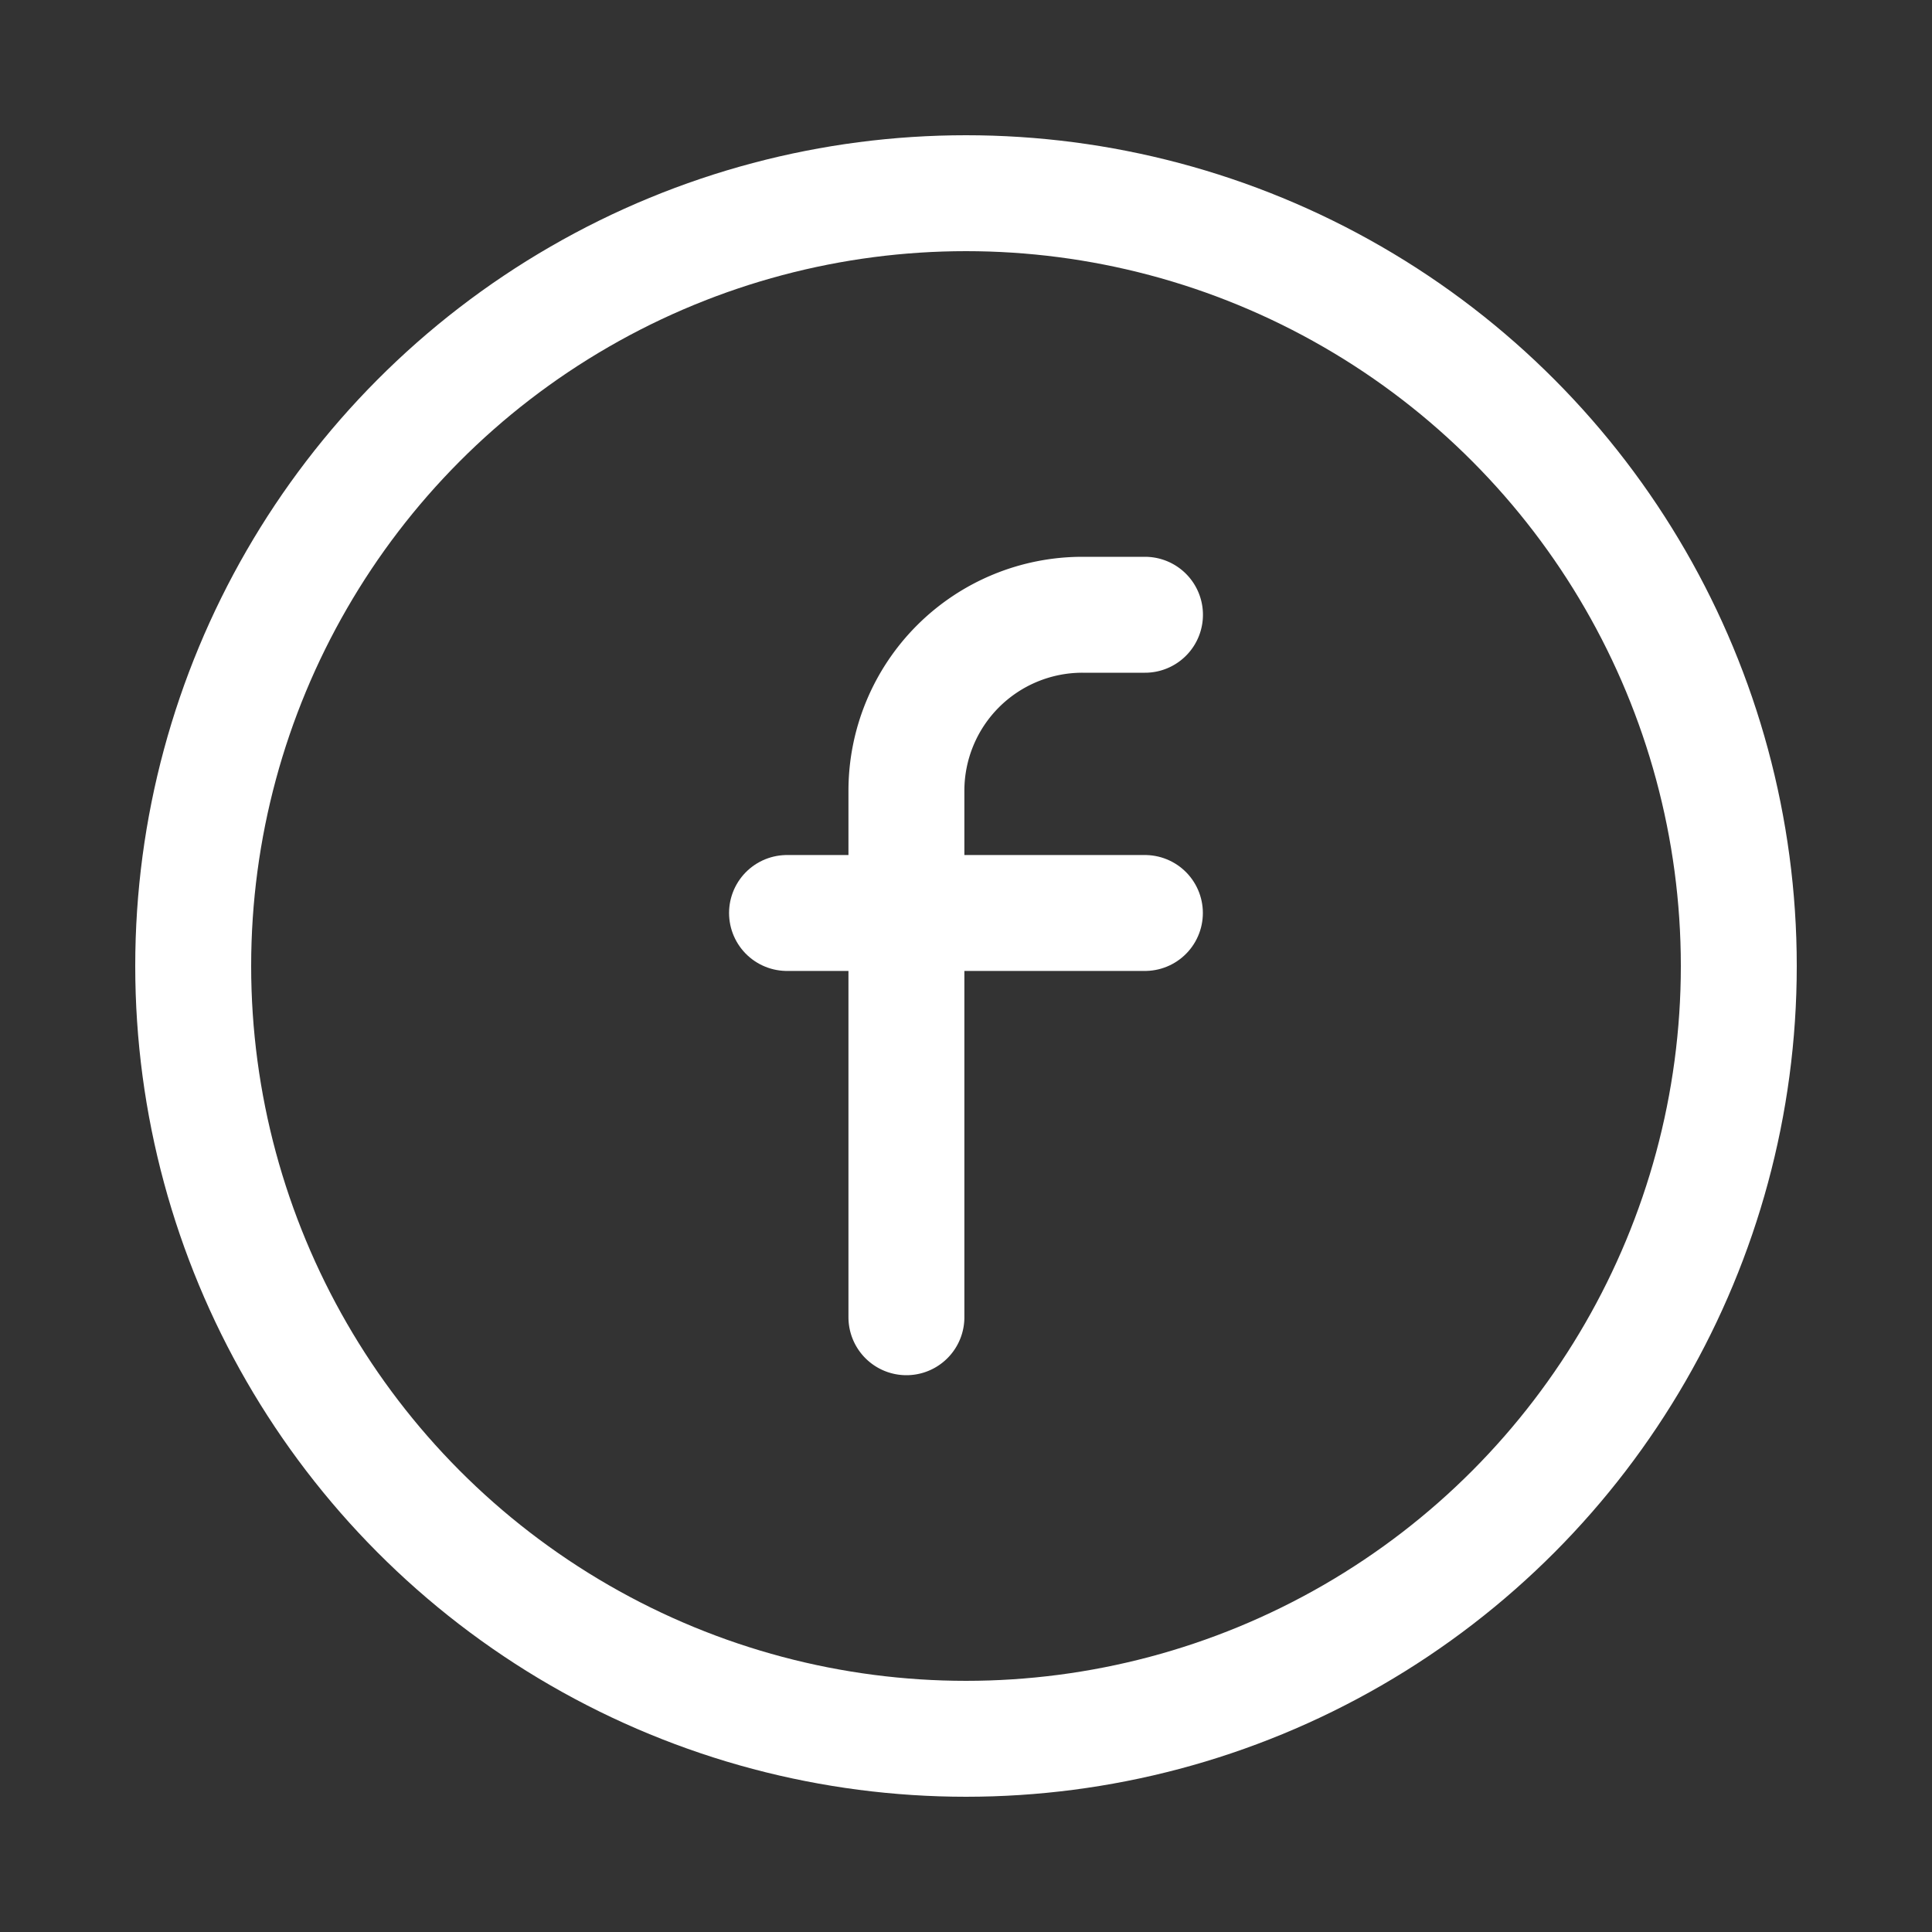 <svg xmlns="http://www.w3.org/2000/svg" width="25" height="25" viewBox="0 0 25 25">
  <rect x="0" y="0" width="25" height="25" fill="#333333" stroke="none"/>
  <g transform="translate(0.5 0.5)">
    <g>
      <rect width="24" height="24" fill="none" stroke="rgba(0,0,0,0)" stroke-width="1"/>
      <path d="M0,.5H4.631" transform="translate(9.684 10.814)" fill="none" stroke="#fff" stroke-linecap="round" stroke-linejoin="round" stroke-miterlimit="10" stroke-width="1.5"/>
      <path d="M3.087,0h-.81A2.278,2.278,0,0,0,0,2.277V9.09" transform="translate(11.229 7.455)" fill="none" stroke="#fff" stroke-linecap="round" stroke-linejoin="round" stroke-miterlimit="10" stroke-width="1.5"/>
      <circle cx="10" cy="10" r="10" transform="translate(2 2)" fill="none" stroke="#fff" stroke-linecap="round" stroke-linejoin="round" stroke-miterlimit="10" stroke-width="1.5"/>
    </g>
  </g>
</svg>
